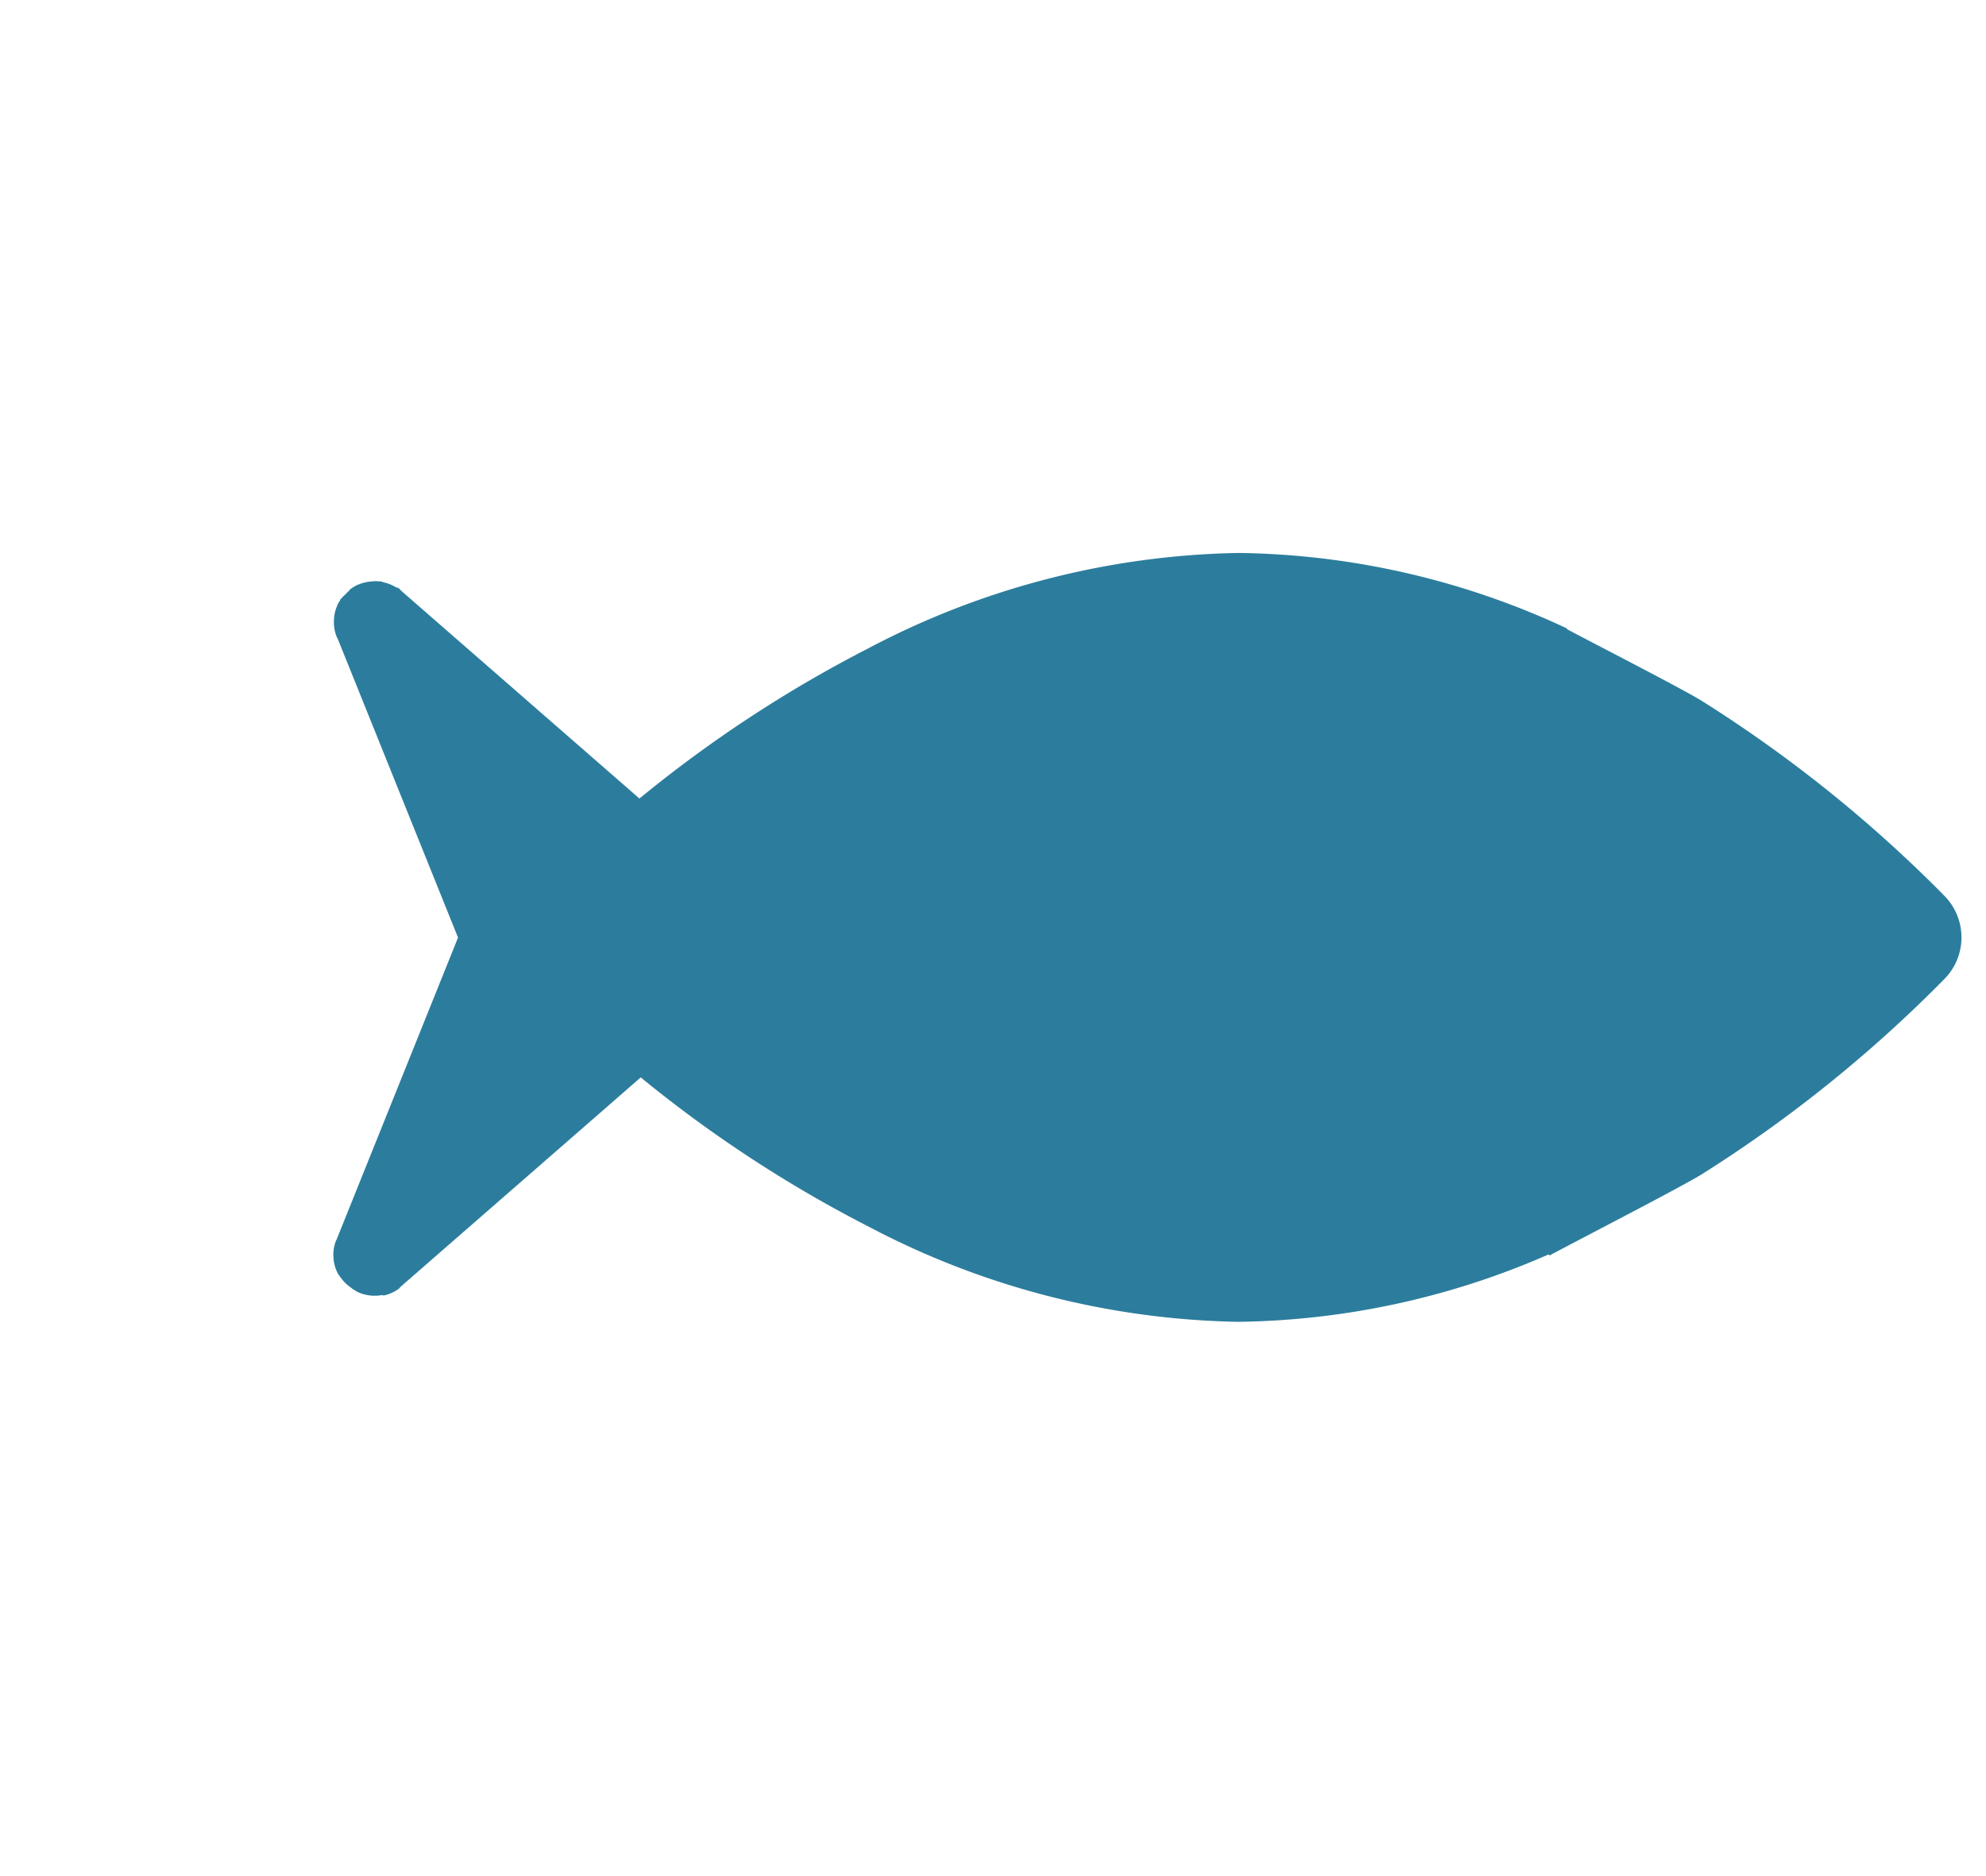<svg xmlns="http://www.w3.org/2000/svg" width="32.447" height="30.641" viewBox="0 0 32.447 30.641">
  <g id="Group_3164" data-name="Group 3164" transform="translate(-939.723 -977.274)">
    <g id="fish" transform="translate(955.714 976.13) rotate(45)">
      <g id="Group_3161" data-name="Group 3161" transform="translate(0.346 1.271)">
        <g id="Group_3160" data-name="Group 3160" transform="translate(0)">
          <path id="Path_5285" data-name="Path 5285" d="M21.375,35.348A8.975,8.975,0,0,1,15,28.962c0-.016,0-.016-.123-.562l-.011-.053a13.026,13.026,0,0,0-4.669,2.923A13.443,13.443,0,0,0,7.02,36.653a20.989,20.989,0,0,0-.908,4.375L.972,41.38H.964l-.041,0-.027,0L.864,41.4l-.033.008-.024.008-.039.014-.018.008-.041.019-.019.011-.036.021L.628,41.5.6,41.523.57,41.55l-.017.015L.523,41.6l-.014.015-.025.032-.016.02-.018.028-.018.029-.012.023c-.006.013-.013.025-.018.038l0,.006L.393,41.8c-.005.013-.01.027-.015.041l-.007.026c0,.012-.007.025-.009.037s0,.021-.006.032,0,.021,0,.032,0,.026,0,.039,0,.018,0,.027,0,.029,0,.043,0,.011,0,.016V42.1c0,.013,0,.025,0,.038s0,.019,0,.028,0,.02.007.03.005.023.008.034l.008.024c0,.013.008.026.013.038l.009.02c.006.013.011.025.017.038l.011.021.02.033.016.023.02.027.021.025.019.022.025.025.02.019.027.023.024.018.027.019.031.019.023.013.042.02.013.006.011,0h0L5.622,44.73l2.089,4.9,0,.007.01.022.018.034.01.017q.013.023.028.044l0,0c.012.017.025.033.039.049l0,0c.012.014.025.027.038.04l.009.008.038.033.008.007c.015.012.031.023.047.034l.014.008.035.02.021.011.034.015.02.008.052.017.018,0,.044.01.015,0a.622.622,0,0,0,.193,0l.047-.007.012,0,.053-.014.013,0,.049-.018.005,0,.014-.007.039-.019.025-.014.029-.018.028-.019.023-.017.028-.024.019-.018.026-.026.019-.021.021-.026.019-.027L8.9,49.72l.019-.033.012-.021c.006-.012.012-.025.017-.038l.009-.02c0-.013.009-.025.013-.038l.008-.023c0-.011.006-.023.008-.034s0-.02.007-.031,0-.018,0-.028,0-.026,0-.039v-.006l.355-5.175a20.961,20.961,0,0,0,4.362-.911,13.431,13.431,0,0,0,5.362-3.167,13.01,13.01,0,0,0,2.911-4.638Z" transform="translate(-0.346 -28.347)" fill="#2c7d9d"/>
        </g>
      </g>
      <g id="Group_3163" data-name="Group 3163" transform="translate(16.146 0)">
        <g id="Group_3162" data-name="Group 3162" transform="translate(0 0)">
          <path id="Path_5286" data-name="Path 5286" d="M359.825.958A.967.967,0,0,0,358.868,0a22.032,22.032,0,0,0-5.052.55c-.382.088-2.069.636-2.431.742.012.055-.131,1.275-.115,1.35a20.586,20.586,0,0,1-.8,2.269c.342,1.294,2.394,1.848,3.347,2.8s3.948.816,4.639,1.007c.11-.375.733-2.315.824-2.71A22.045,22.045,0,0,0,359.825.958Zm-3,3a.639.639,0,0,1-.049.044c-.017.014-.035.027-.053.039a.659.659,0,0,1-.057.034c-.019.01-.039.02-.059.028s-.041.016-.062.022a.69.69,0,0,1-.2.03.685.685,0,0,1-.2-.03c-.021-.006-.042-.014-.062-.022s-.04-.018-.06-.028-.038-.022-.056-.034-.036-.026-.053-.039-.034-.029-.049-.044a.677.677,0,0,1-.2-.475.643.643,0,0,1,0-.066c0-.022.006-.043.01-.065s.01-.043.016-.064.014-.042.022-.062.018-.04.028-.06a.62.62,0,0,1,.034-.056.646.646,0,0,1,.039-.053c.014-.017.029-.033.044-.049s.032-.03.049-.044.034-.027.053-.039.037-.023.056-.034a.635.635,0,0,1,.06-.028c.02-.008.041-.016.062-.022l.064-.016a.654.654,0,0,1,.2-.01.64.64,0,0,1,.065.01l.064.016c.021.006.042.014.062.022a.613.613,0,0,1,.059.028c.02.01.038.022.057.034s.036.026.053.039.034.029.049.044a.672.672,0,0,1,0,.95Z" transform="translate(-352.699 0)" fill="#2c7d9d"/>
        </g>
      </g>
    </g>
    <ellipse id="Ellipse_23" data-name="Ellipse 23" cx="2" cy="1.5" rx="2" ry="1.5" transform="translate(965 991)" fill="#2c7d9d"/>
  </g>
</svg>
